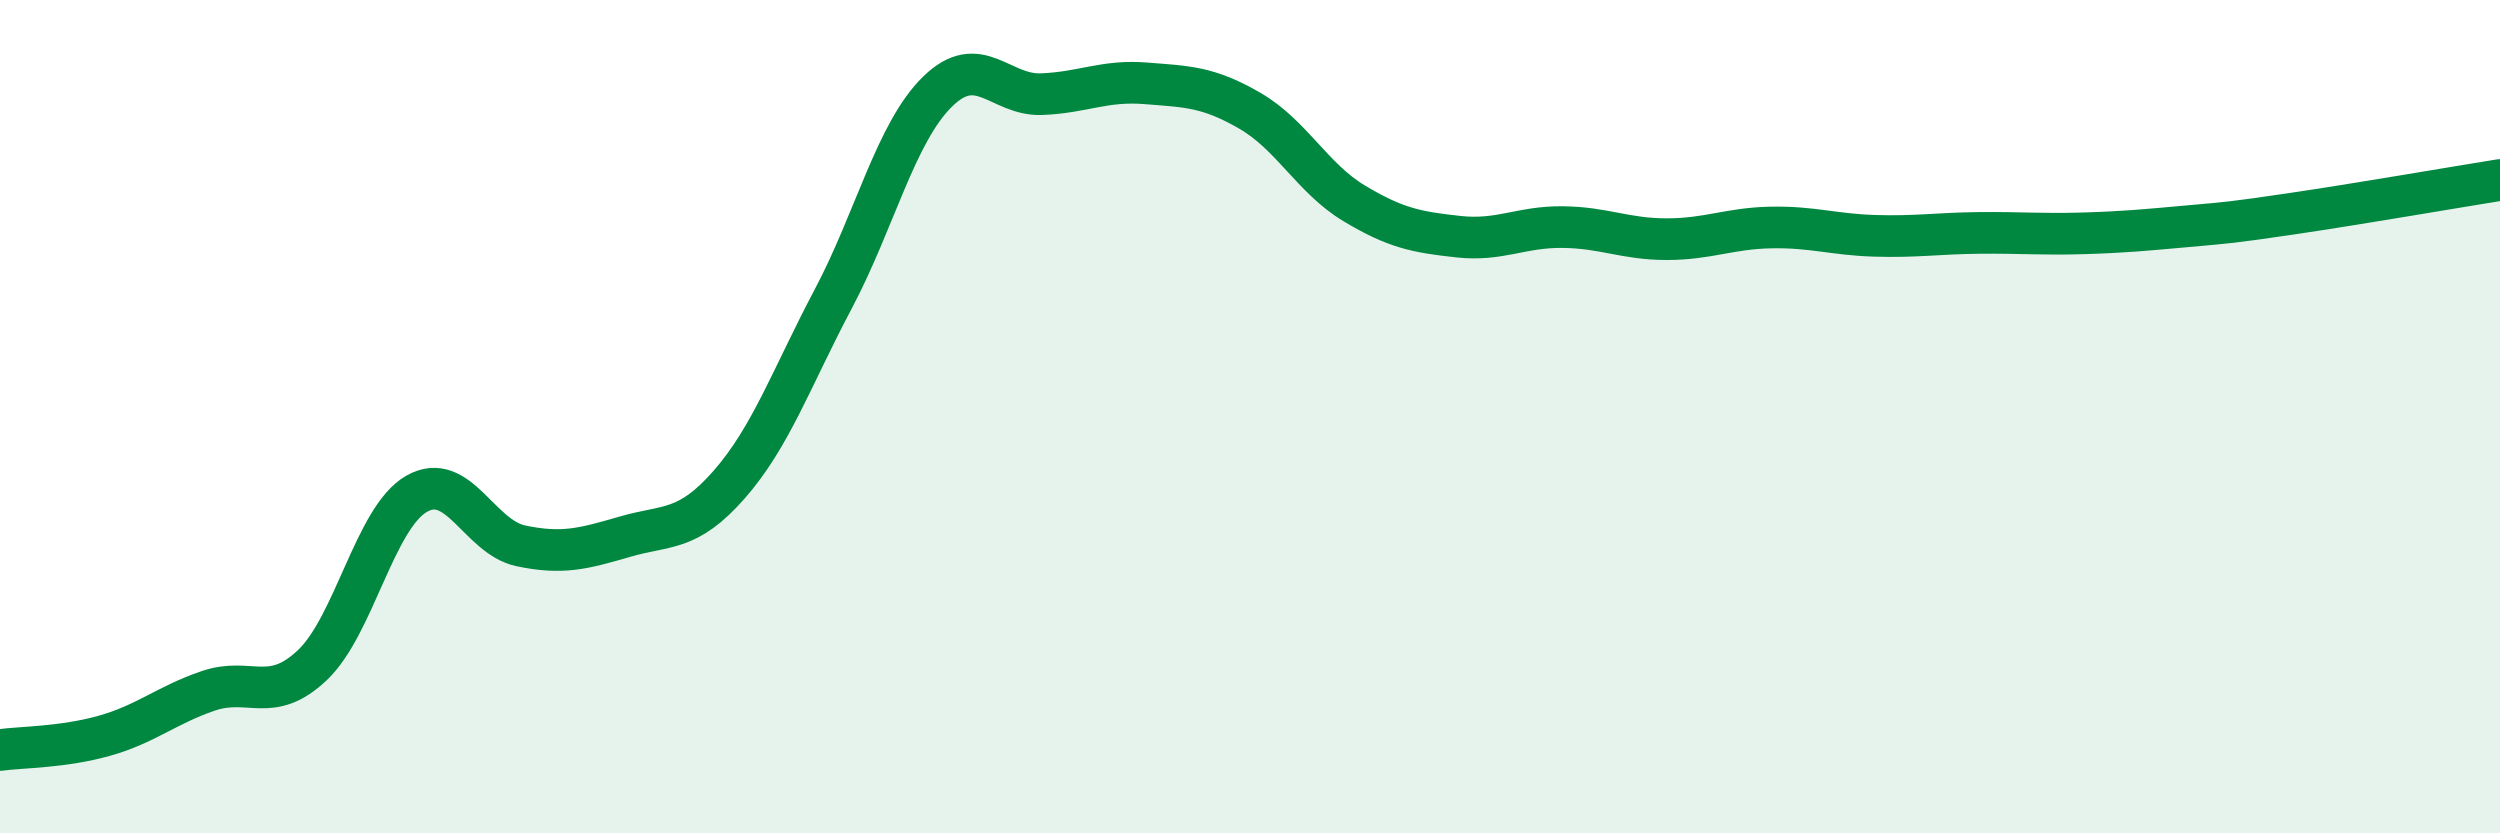 
    <svg width="60" height="20" viewBox="0 0 60 20" xmlns="http://www.w3.org/2000/svg">
      <path
        d="M 0,18 C 0.5,17.93 1.5,17.94 2.5,17.66 C 3.5,17.38 4,16.92 5,16.58 C 6,16.24 6.5,16.91 7.5,15.96 C 8.5,15.01 9,12.42 10,11.85 C 11,11.28 11.5,12.89 12.5,13.1 C 13.5,13.31 14,13.17 15,12.88 C 16,12.59 16.5,12.77 17.5,11.63 C 18.5,10.49 19,9.06 20,7.17 C 21,5.28 21.5,3.18 22.5,2.2 C 23.5,1.22 24,2.3 25,2.26 C 26,2.22 26.5,1.92 27.5,2 C 28.5,2.08 29,2.08 30,2.66 C 31,3.24 31.5,4.28 32.5,4.88 C 33.5,5.48 34,5.57 35,5.68 C 36,5.79 36.5,5.44 37.5,5.45 C 38.5,5.46 39,5.74 40,5.74 C 41,5.74 41.5,5.48 42.5,5.46 C 43.5,5.44 44,5.63 45,5.66 C 46,5.69 46.5,5.6 47.5,5.59 C 48.5,5.58 49,5.63 50,5.6 C 51,5.57 51.5,5.52 52.5,5.43 C 53.5,5.34 53.5,5.35 55,5.13 C 56.5,4.91 59,4.48 60,4.32L60 20L0 20Z"
        fill="#008740"
        opacity="0.1"
        stroke-linecap="round"
        stroke-linejoin="round"
      />
      <path
        d="M 0,18 C 0.5,17.93 1.5,17.94 2.5,17.66 C 3.5,17.38 4,16.92 5,16.58 C 6,16.24 6.5,16.91 7.5,15.96 C 8.5,15.01 9,12.42 10,11.85 C 11,11.28 11.5,12.89 12.5,13.1 C 13.5,13.31 14,13.17 15,12.88 C 16,12.59 16.5,12.77 17.5,11.63 C 18.5,10.49 19,9.06 20,7.17 C 21,5.28 21.5,3.18 22.5,2.2 C 23.5,1.22 24,2.3 25,2.26 C 26,2.22 26.5,1.92 27.5,2 C 28.5,2.08 29,2.08 30,2.66 C 31,3.24 31.5,4.28 32.5,4.88 C 33.5,5.48 34,5.57 35,5.68 C 36,5.79 36.5,5.44 37.5,5.45 C 38.5,5.46 39,5.74 40,5.74 C 41,5.74 41.5,5.48 42.5,5.46 C 43.5,5.44 44,5.63 45,5.66 C 46,5.69 46.5,5.6 47.5,5.59 C 48.5,5.58 49,5.63 50,5.6 C 51,5.57 51.5,5.52 52.5,5.43 C 53.5,5.34 53.5,5.35 55,5.13 C 56.5,4.91 59,4.48 60,4.32"
        stroke="#008740"
        stroke-width="1"
        fill="none"
        stroke-linecap="round"
        stroke-linejoin="round"
      />
    </svg>
  